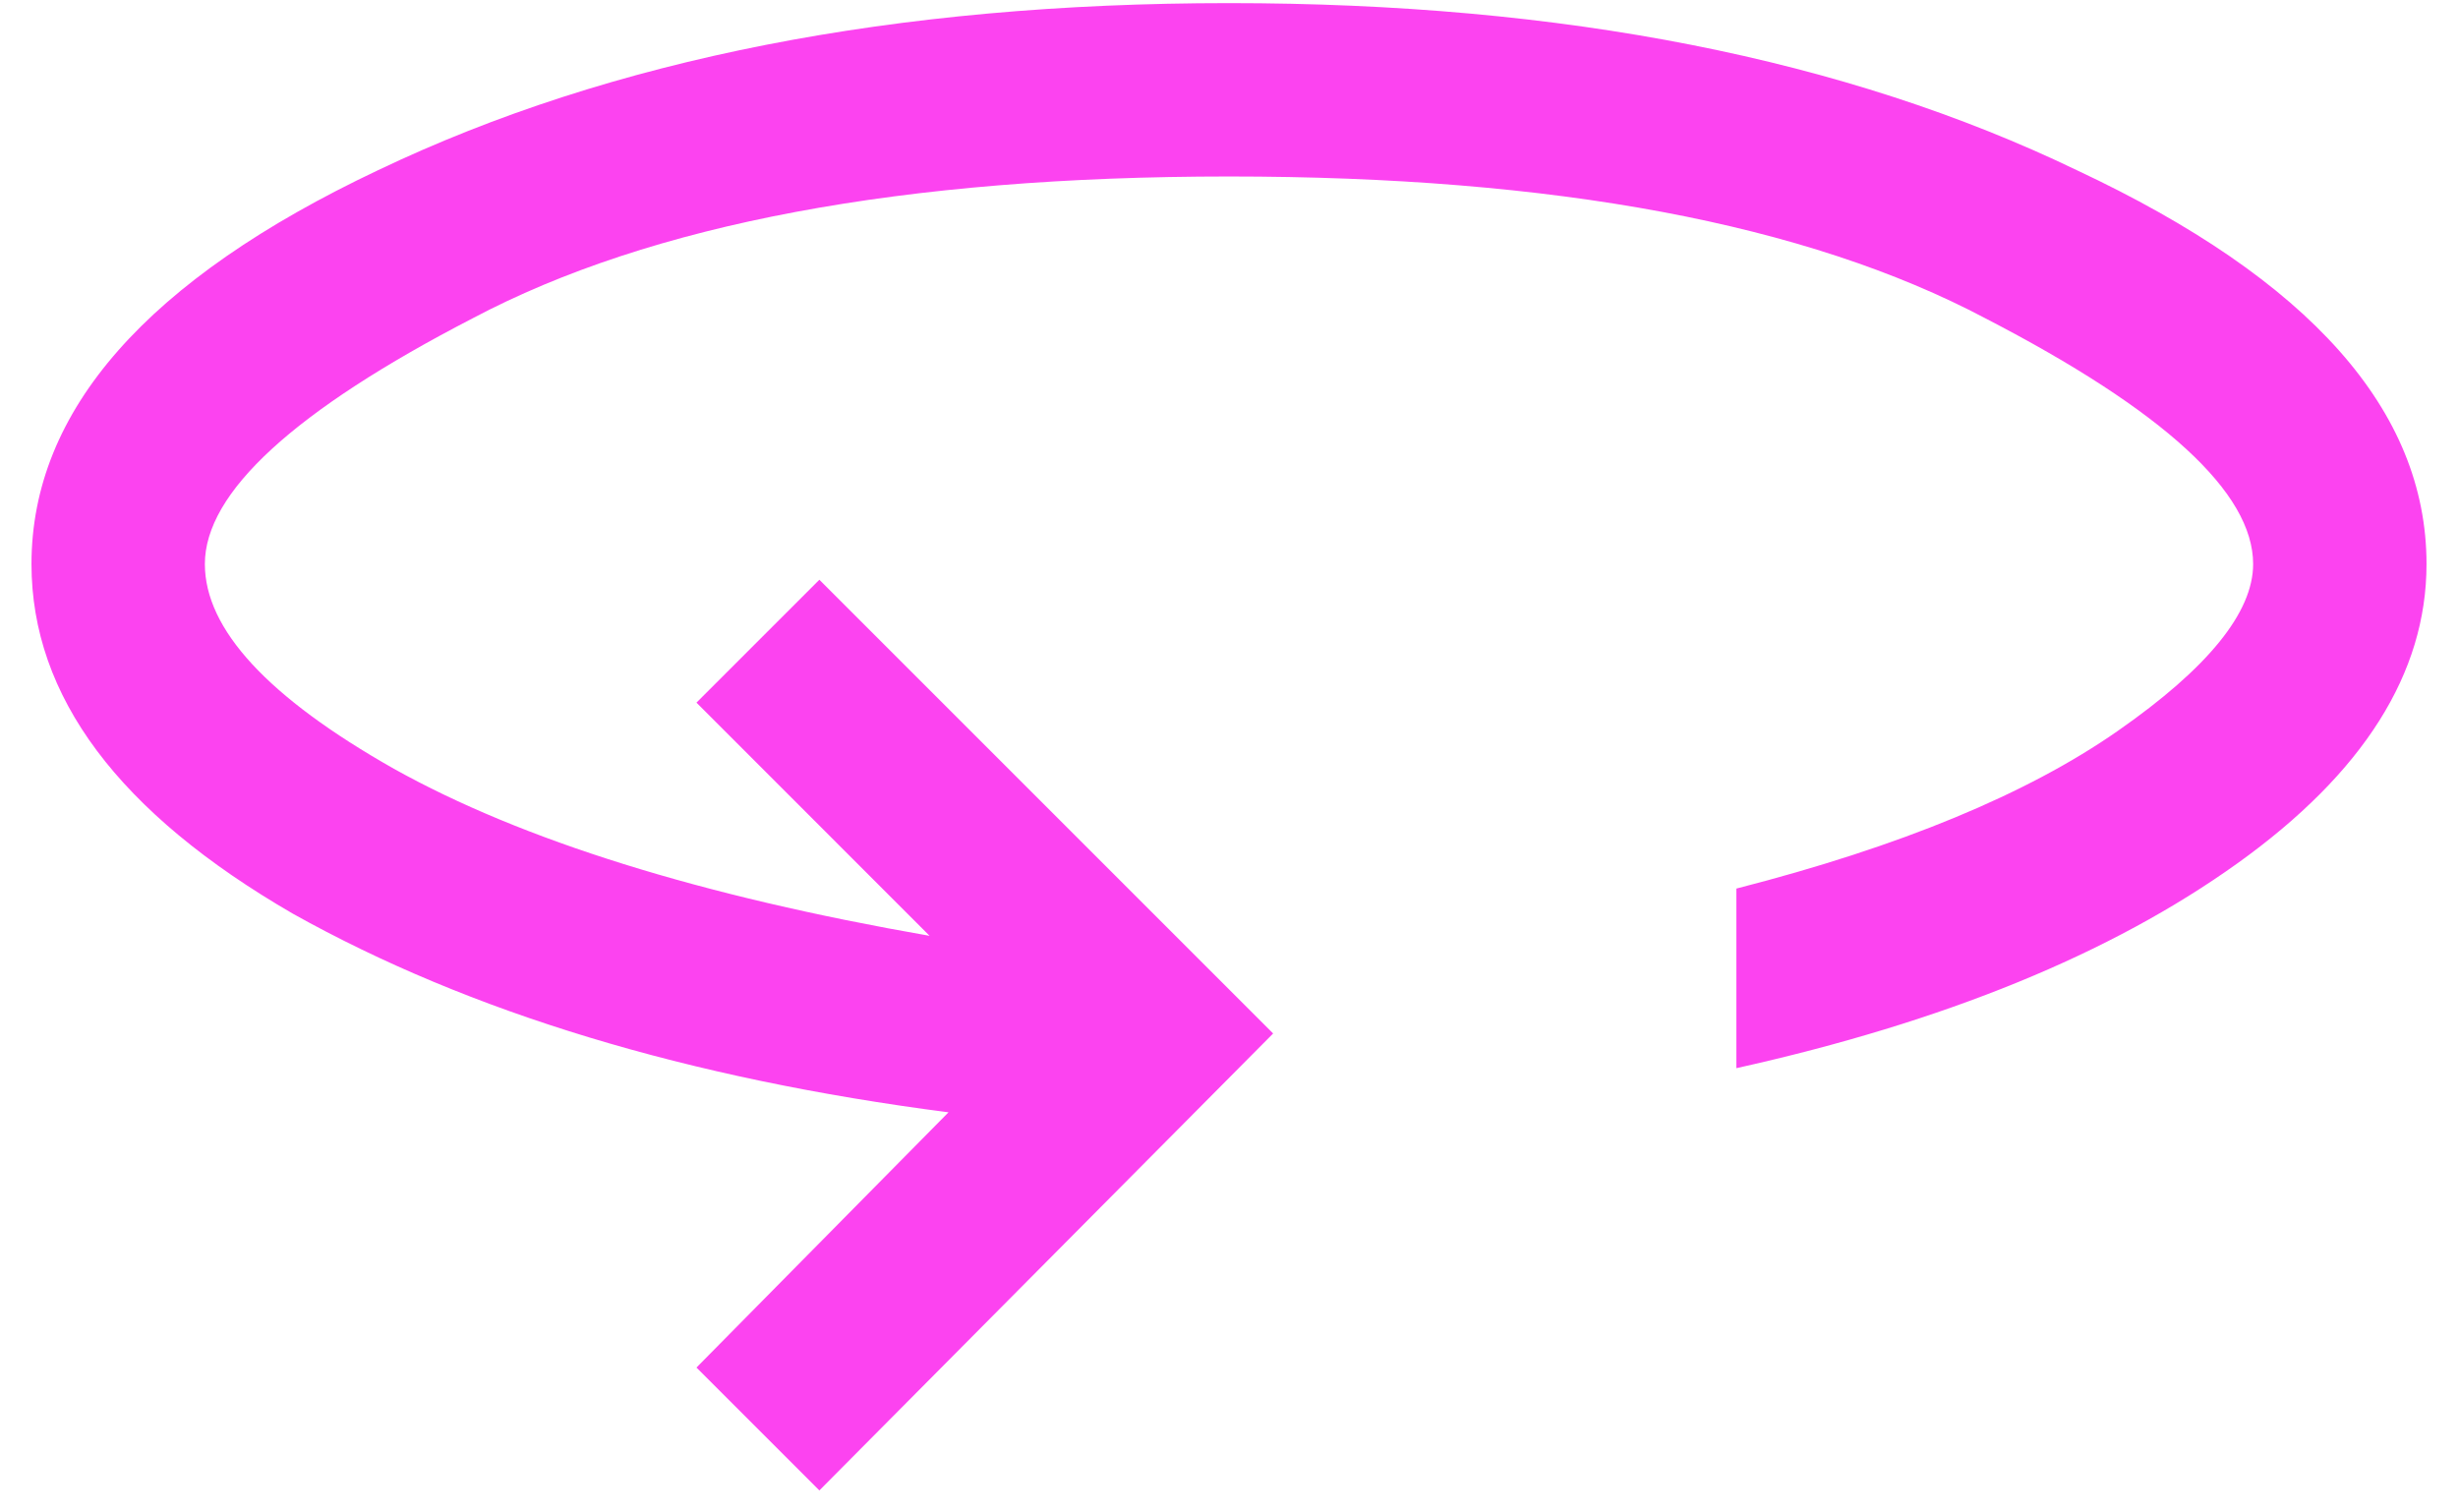 <svg width="26" height="16" viewBox="0 0 26 16" fill="none" xmlns="http://www.w3.org/2000/svg">
<path d="M8.667 15.767L7.367 14.467L10.033 11.767C7.278 11.411 4.967 10.711 3.1 9.667C1.256 8.6 0.333 7.367 0.333 5.967C0.333 4.344 1.556 2.956 4 1.8C6.467 0.622 9.467 0.033 13 0.033C16.533 0.033 19.522 0.622 21.967 1.8C24.433 2.956 25.667 4.344 25.667 5.967C25.667 7.122 25 8.178 23.667 9.133C22.333 10.089 20.567 10.811 18.367 11.3V9.4C20.1 8.956 21.444 8.4 22.4 7.733C23.356 7.067 23.833 6.478 23.833 5.967C23.833 5.211 22.889 4.344 21 3.367C19.111 2.367 16.444 1.867 13 1.867C9.556 1.867 6.889 2.367 5 3.367C3.111 4.344 2.167 5.211 2.167 5.967C2.167 6.656 2.833 7.378 4.167 8.133C5.522 8.889 7.411 9.478 9.833 9.9L7.367 7.433L8.667 6.133L13.467 10.933L8.667 15.767Z" fill="#FC43F0"/>
</svg>
